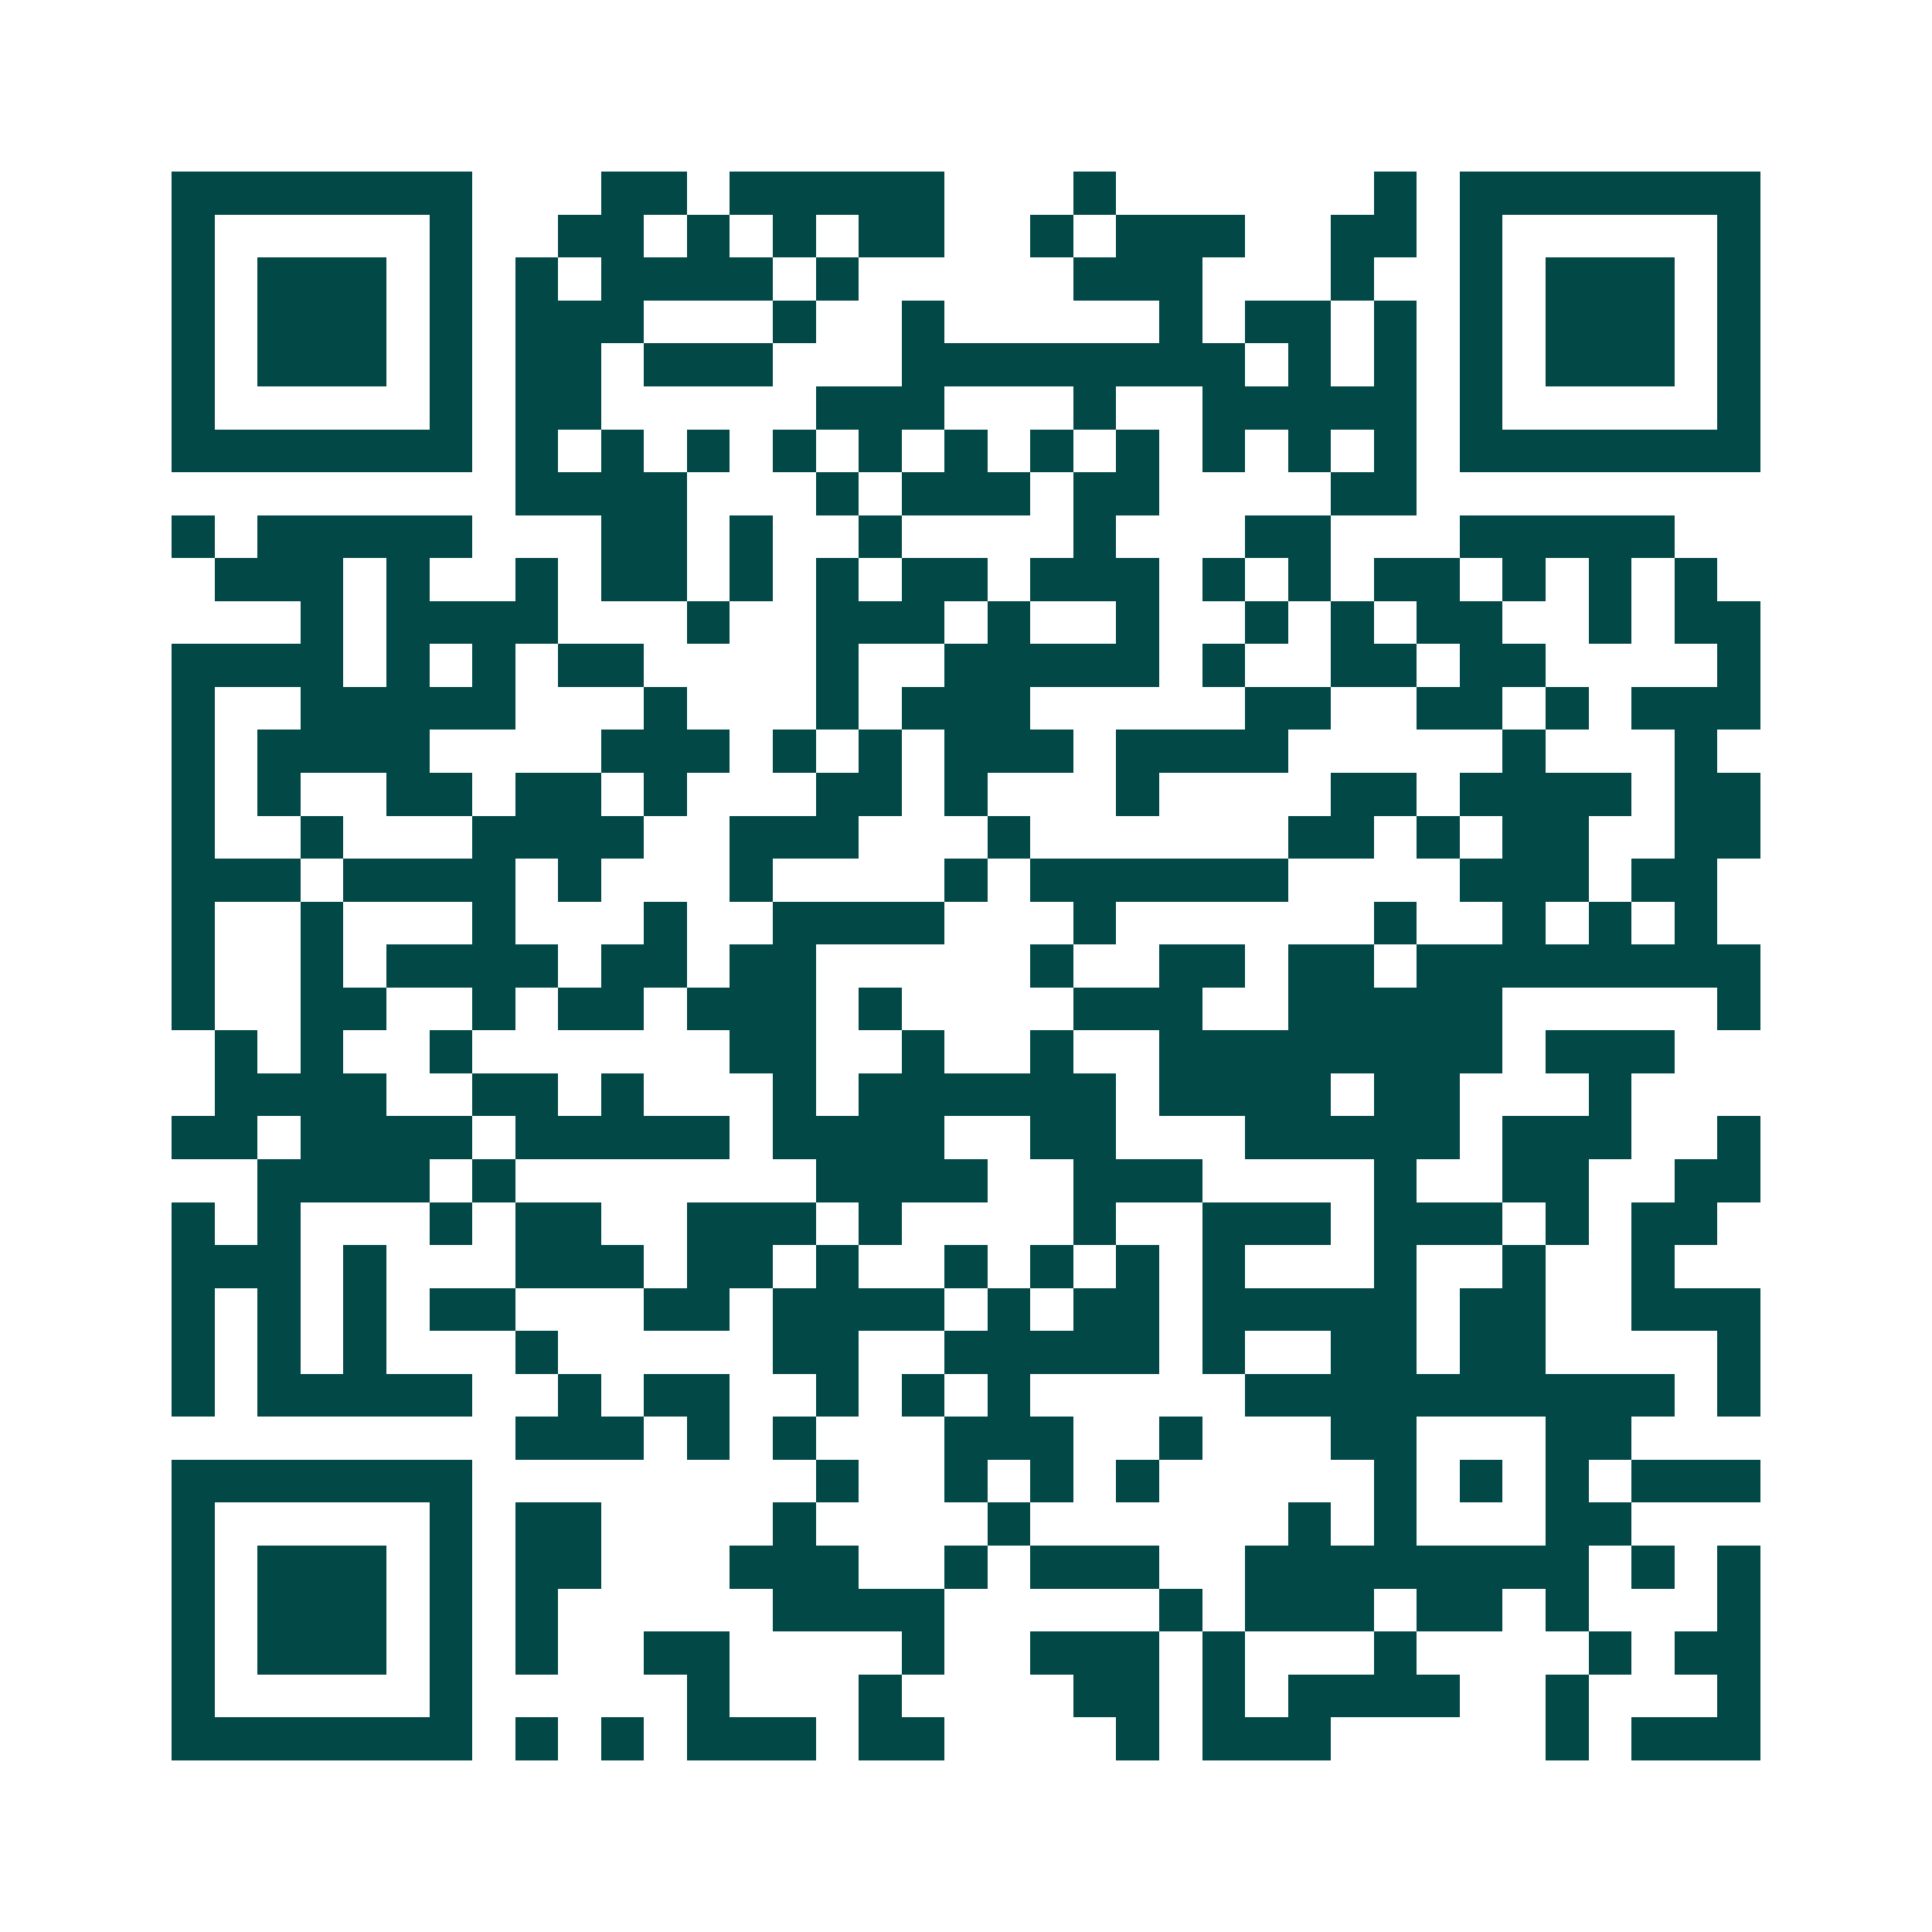 <svg xmlns="http://www.w3.org/2000/svg" width="200" height="200" viewBox="0 0 45 45" shape-rendering="crispEdges"><path fill="#ffffff" d="M0 0h45v45H0z"/><path stroke="#014847" d="M4 4.5h7m3 0h2m1 0h5m3 0h1m6 0h1m1 0h7M4 5.5h1m5 0h1m2 0h2m1 0h1m1 0h1m1 0h2m2 0h1m1 0h3m2 0h2m1 0h1m5 0h1M4 6.5h1m1 0h3m1 0h1m1 0h1m1 0h4m1 0h1m5 0h3m3 0h1m2 0h1m1 0h3m1 0h1M4 7.5h1m1 0h3m1 0h1m1 0h3m3 0h1m2 0h1m5 0h1m1 0h2m1 0h1m1 0h1m1 0h3m1 0h1M4 8.5h1m1 0h3m1 0h1m1 0h2m1 0h3m3 0h8m1 0h1m1 0h1m1 0h1m1 0h3m1 0h1M4 9.5h1m5 0h1m1 0h2m5 0h3m3 0h1m2 0h5m1 0h1m5 0h1M4 10.5h7m1 0h1m1 0h1m1 0h1m1 0h1m1 0h1m1 0h1m1 0h1m1 0h1m1 0h1m1 0h1m1 0h1m1 0h7M12 11.5h4m3 0h1m1 0h3m1 0h2m4 0h2M4 12.5h1m1 0h5m3 0h2m1 0h1m2 0h1m4 0h1m3 0h2m3 0h5M5 13.5h3m1 0h1m2 0h1m1 0h2m1 0h1m1 0h1m1 0h2m1 0h3m1 0h1m1 0h1m1 0h2m1 0h1m1 0h1m1 0h1M7 14.5h1m1 0h4m3 0h1m2 0h3m1 0h1m2 0h1m2 0h1m1 0h1m1 0h2m2 0h1m1 0h2M4 15.5h4m1 0h1m1 0h1m1 0h2m4 0h1m2 0h5m1 0h1m2 0h2m1 0h2m4 0h1M4 16.5h1m2 0h5m3 0h1m3 0h1m1 0h3m5 0h2m2 0h2m1 0h1m1 0h3M4 17.5h1m1 0h4m4 0h3m1 0h1m1 0h1m1 0h3m1 0h4m5 0h1m3 0h1M4 18.5h1m1 0h1m2 0h2m1 0h2m1 0h1m3 0h2m1 0h1m3 0h1m4 0h2m1 0h4m1 0h2M4 19.5h1m2 0h1m3 0h4m2 0h3m3 0h1m6 0h2m1 0h1m1 0h2m2 0h2M4 20.5h3m1 0h4m1 0h1m3 0h1m4 0h1m1 0h6m4 0h3m1 0h2M4 21.5h1m2 0h1m3 0h1m3 0h1m2 0h4m3 0h1m6 0h1m2 0h1m1 0h1m1 0h1M4 22.5h1m2 0h1m1 0h4m1 0h2m1 0h2m5 0h1m2 0h2m1 0h2m1 0h8M4 23.5h1m2 0h2m2 0h1m1 0h2m1 0h3m1 0h1m4 0h3m2 0h5m5 0h1M5 24.5h1m1 0h1m2 0h1m6 0h2m2 0h1m2 0h1m2 0h8m1 0h3M5 25.5h4m2 0h2m1 0h1m3 0h1m1 0h6m1 0h4m1 0h2m3 0h1M4 26.5h2m1 0h4m1 0h5m1 0h4m2 0h2m3 0h5m1 0h3m2 0h1M6 27.5h4m1 0h1m7 0h4m2 0h3m4 0h1m2 0h2m2 0h2M4 28.5h1m1 0h1m3 0h1m1 0h2m2 0h3m1 0h1m4 0h1m2 0h3m1 0h3m1 0h1m1 0h2M4 29.5h3m1 0h1m3 0h3m1 0h2m1 0h1m2 0h1m1 0h1m1 0h1m1 0h1m3 0h1m2 0h1m2 0h1M4 30.5h1m1 0h1m1 0h1m1 0h2m3 0h2m1 0h4m1 0h1m1 0h2m1 0h5m1 0h2m2 0h3M4 31.5h1m1 0h1m1 0h1m3 0h1m5 0h2m2 0h5m1 0h1m2 0h2m1 0h2m4 0h1M4 32.5h1m1 0h5m2 0h1m1 0h2m2 0h1m1 0h1m1 0h1m5 0h10m1 0h1M12 33.5h3m1 0h1m1 0h1m3 0h3m2 0h1m3 0h2m3 0h2M4 34.5h7m8 0h1m2 0h1m1 0h1m1 0h1m5 0h1m1 0h1m1 0h1m1 0h3M4 35.5h1m5 0h1m1 0h2m4 0h1m4 0h1m6 0h1m1 0h1m3 0h2M4 36.5h1m1 0h3m1 0h1m1 0h2m3 0h3m2 0h1m1 0h3m2 0h8m1 0h1m1 0h1M4 37.5h1m1 0h3m1 0h1m1 0h1m5 0h4m5 0h1m1 0h3m1 0h2m1 0h1m3 0h1M4 38.5h1m1 0h3m1 0h1m1 0h1m2 0h2m4 0h1m2 0h3m1 0h1m3 0h1m4 0h1m1 0h2M4 39.5h1m5 0h1m5 0h1m3 0h1m4 0h2m1 0h1m1 0h4m2 0h1m3 0h1M4 40.5h7m1 0h1m1 0h1m1 0h3m1 0h2m4 0h1m1 0h3m5 0h1m1 0h3"/></svg>

